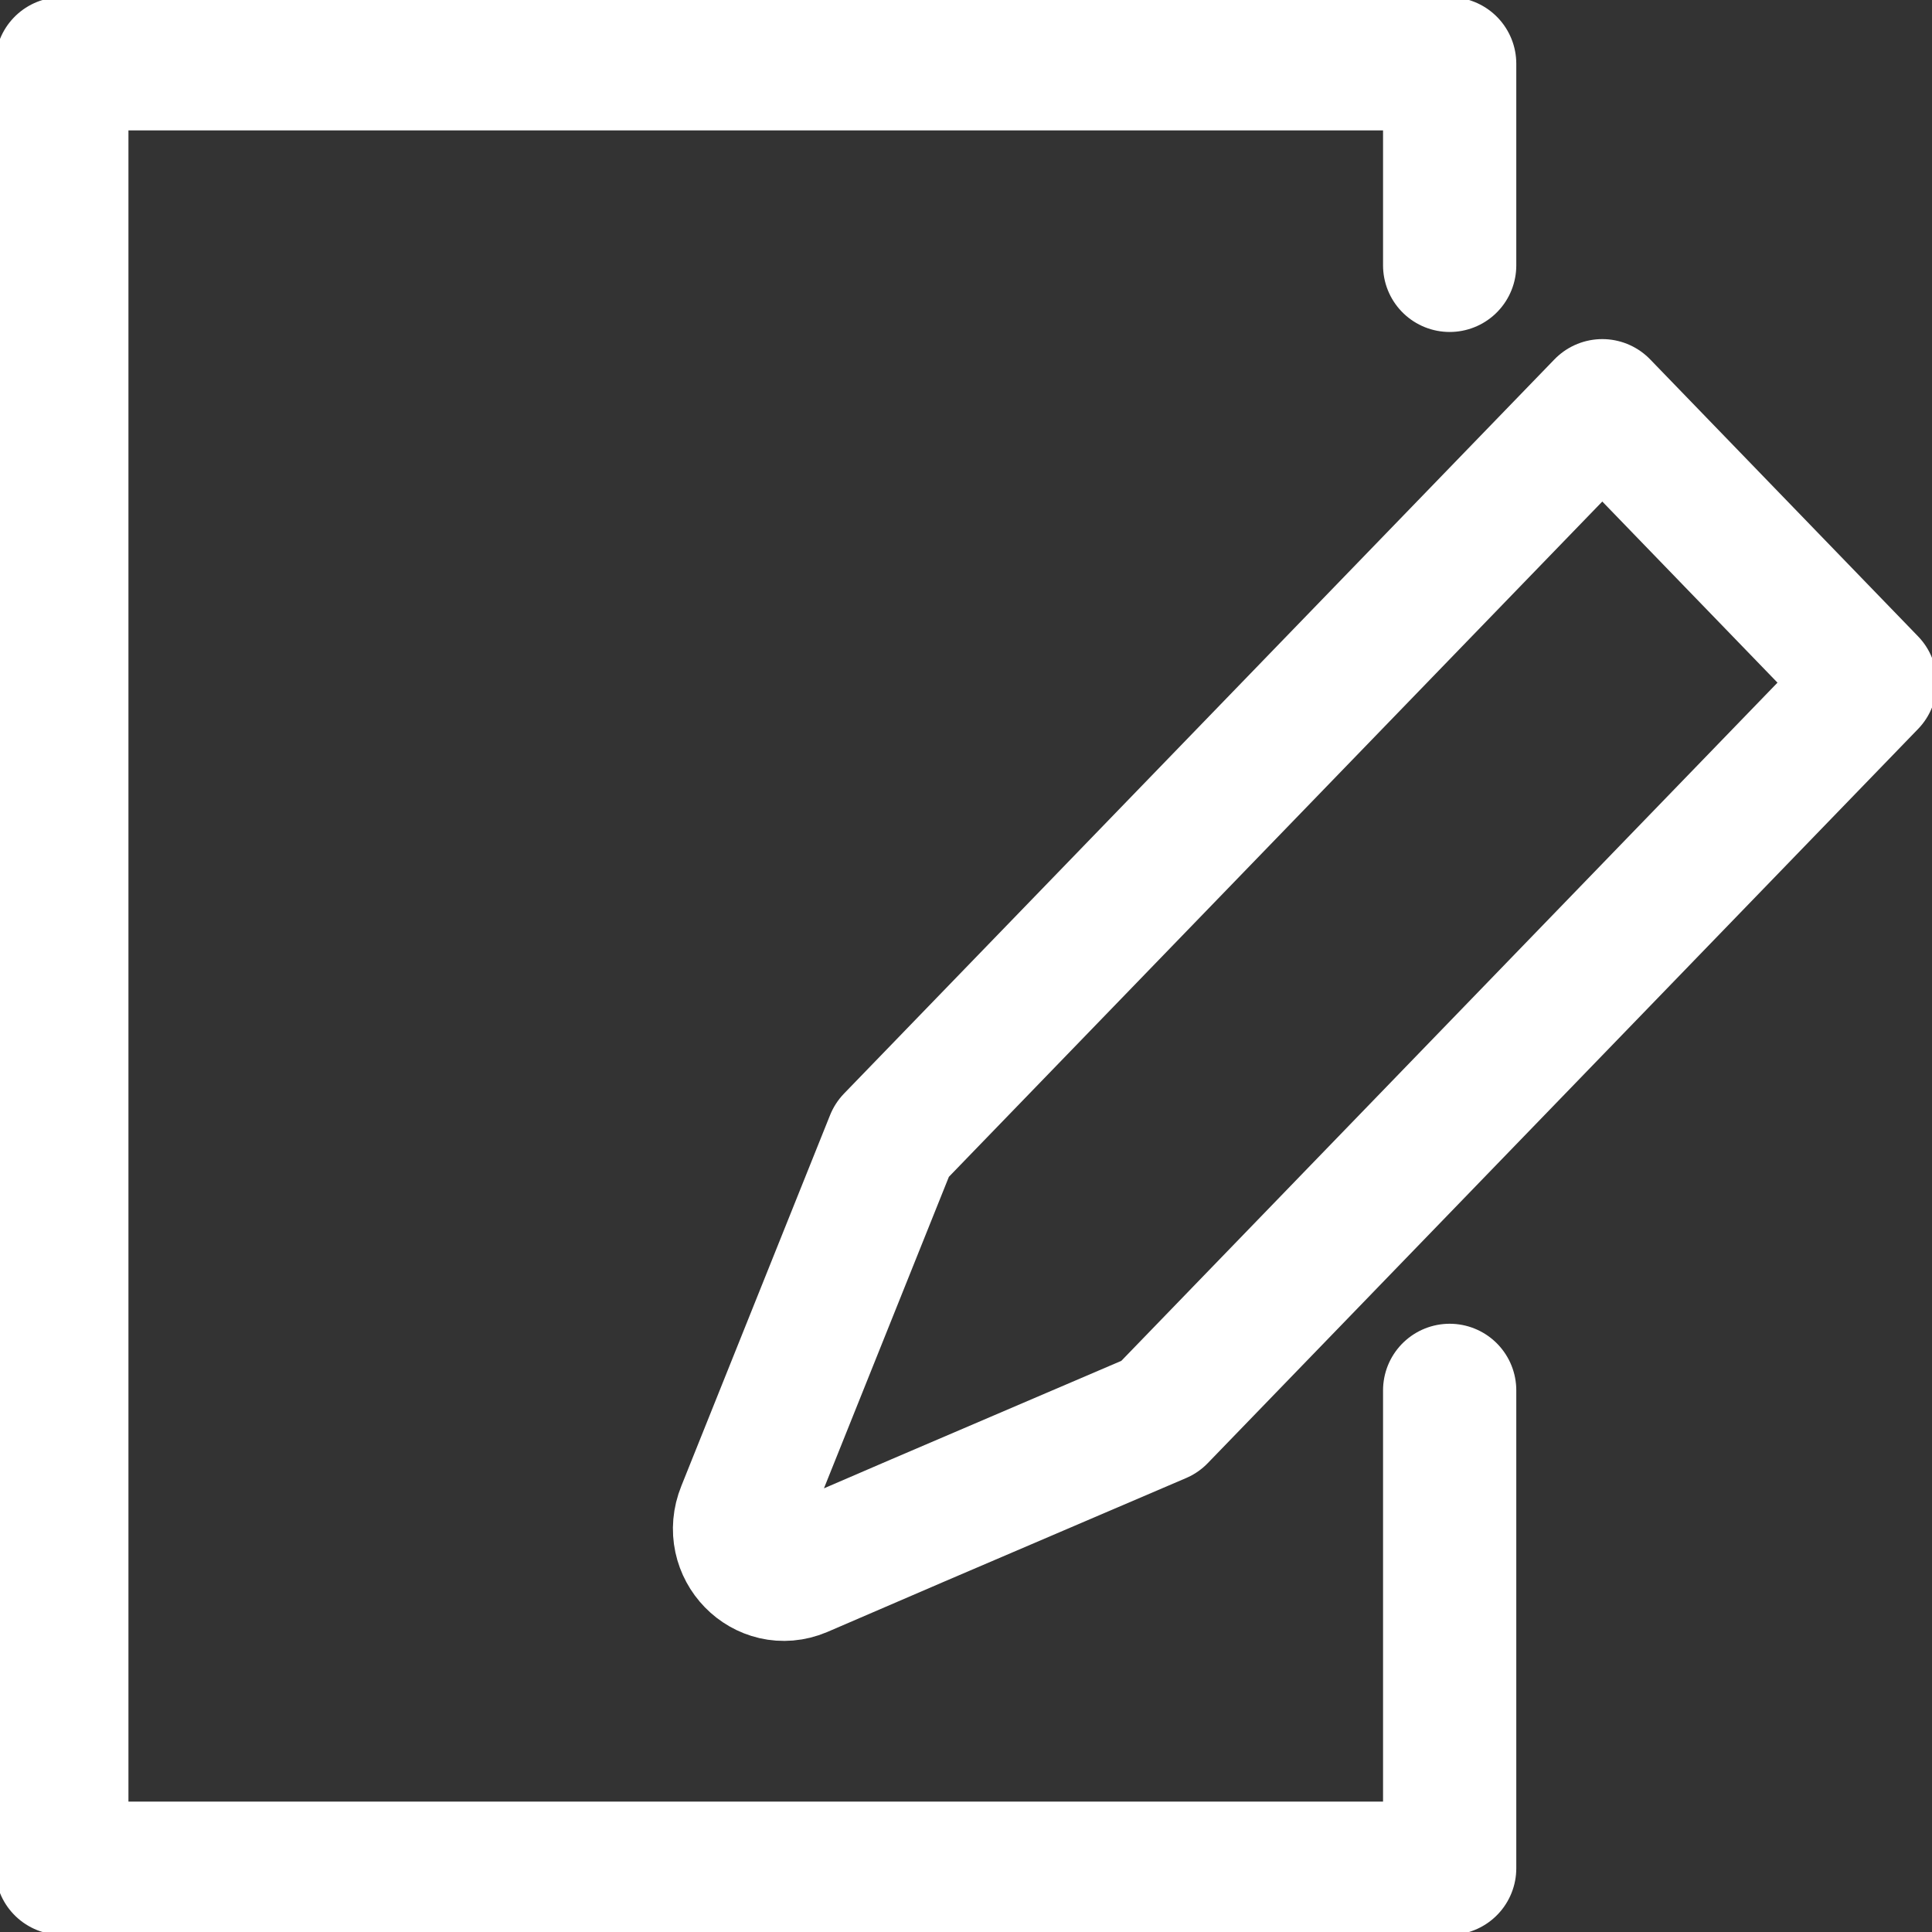 <svg width="29" height="29" viewBox="0 0 29 29" fill="none" xmlns="http://www.w3.org/2000/svg">
<rect x="0" y="0" width="29" height="29" fill="#333333" stroke="none"/>
<g clip-path="url(#clip0_3_532)">
<path d="M21.76 20.87V28.043H0.928V0.957H21.76V3.983" stroke="white" stroke-width="2" stroke-linecap="round" stroke-linejoin="round"/>
<path d="M11.88 20.87L13.388 17.11L24.051 6.09L28.072 10.247L17.41 21.267L13.775 22.823L12.025 23.577C11.474 23.809 10.923 23.248 11.155 22.678L11.88 20.87Z" stroke="white" stroke-width="2" stroke-linecap="round" stroke-linejoin="round"/>
</g>
<defs>
<clipPath id="clip0_3_532">
<rect width="29" height="29" fill="white"/>
</clipPath>
</defs>
</svg>
